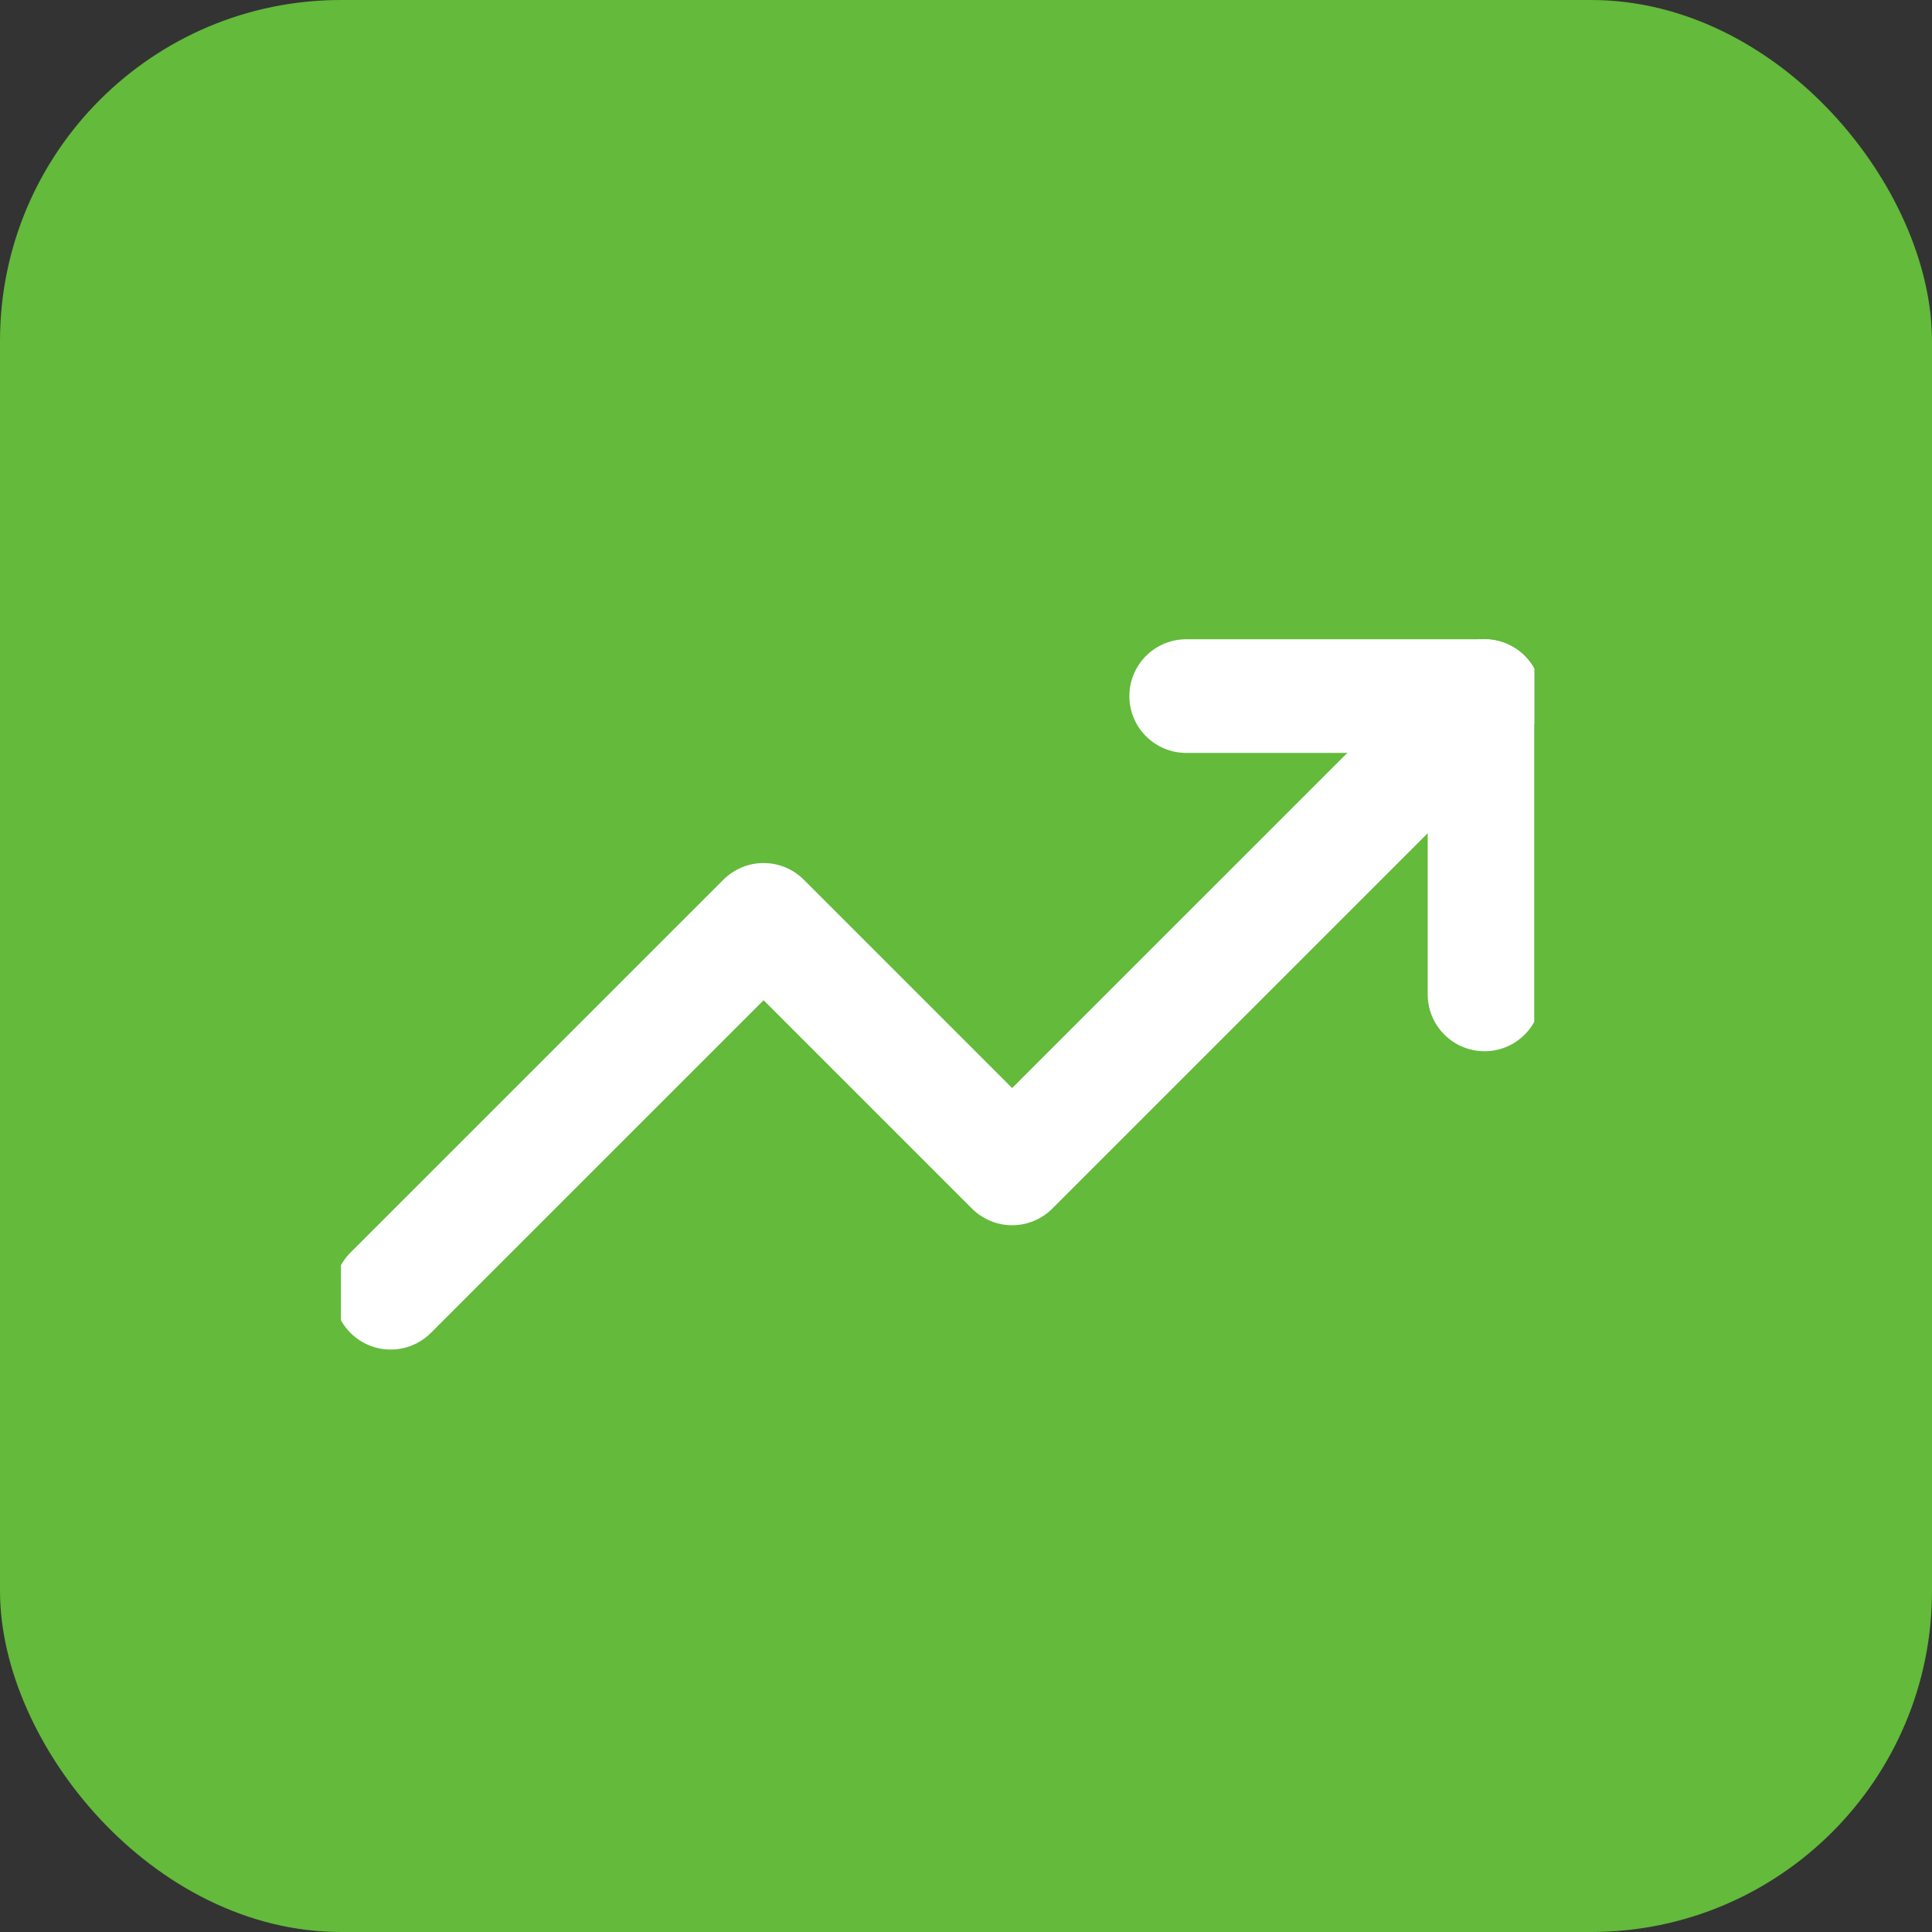 <svg width="34" height="34" viewBox="0 0 34 34" fill="none" xmlns="http://www.w3.org/2000/svg">
<rect x="0" y="0" width="34" height="34" fill="#333333" stroke="none"/>
<rect width="34" height="34" rx="6" fill="#63BA3B"/>
<g clip-path="url(#clip0_0_2024)">
<path d="M26.125 12.25L17.812 20.562L13.438 16.188L6.875 22.75" stroke="white" stroke-width="2" stroke-linecap="round" stroke-linejoin="round"/>
<path d="M20.875 12.25H26.125V17.5" stroke="white" stroke-width="2" stroke-linecap="round" stroke-linejoin="round"/>
</g>
<defs>
<clipPath id="clip0_0_2024">
<rect width="21" height="21" fill="white" transform="translate(6 7)"/>
</clipPath>
</defs>
</svg>

